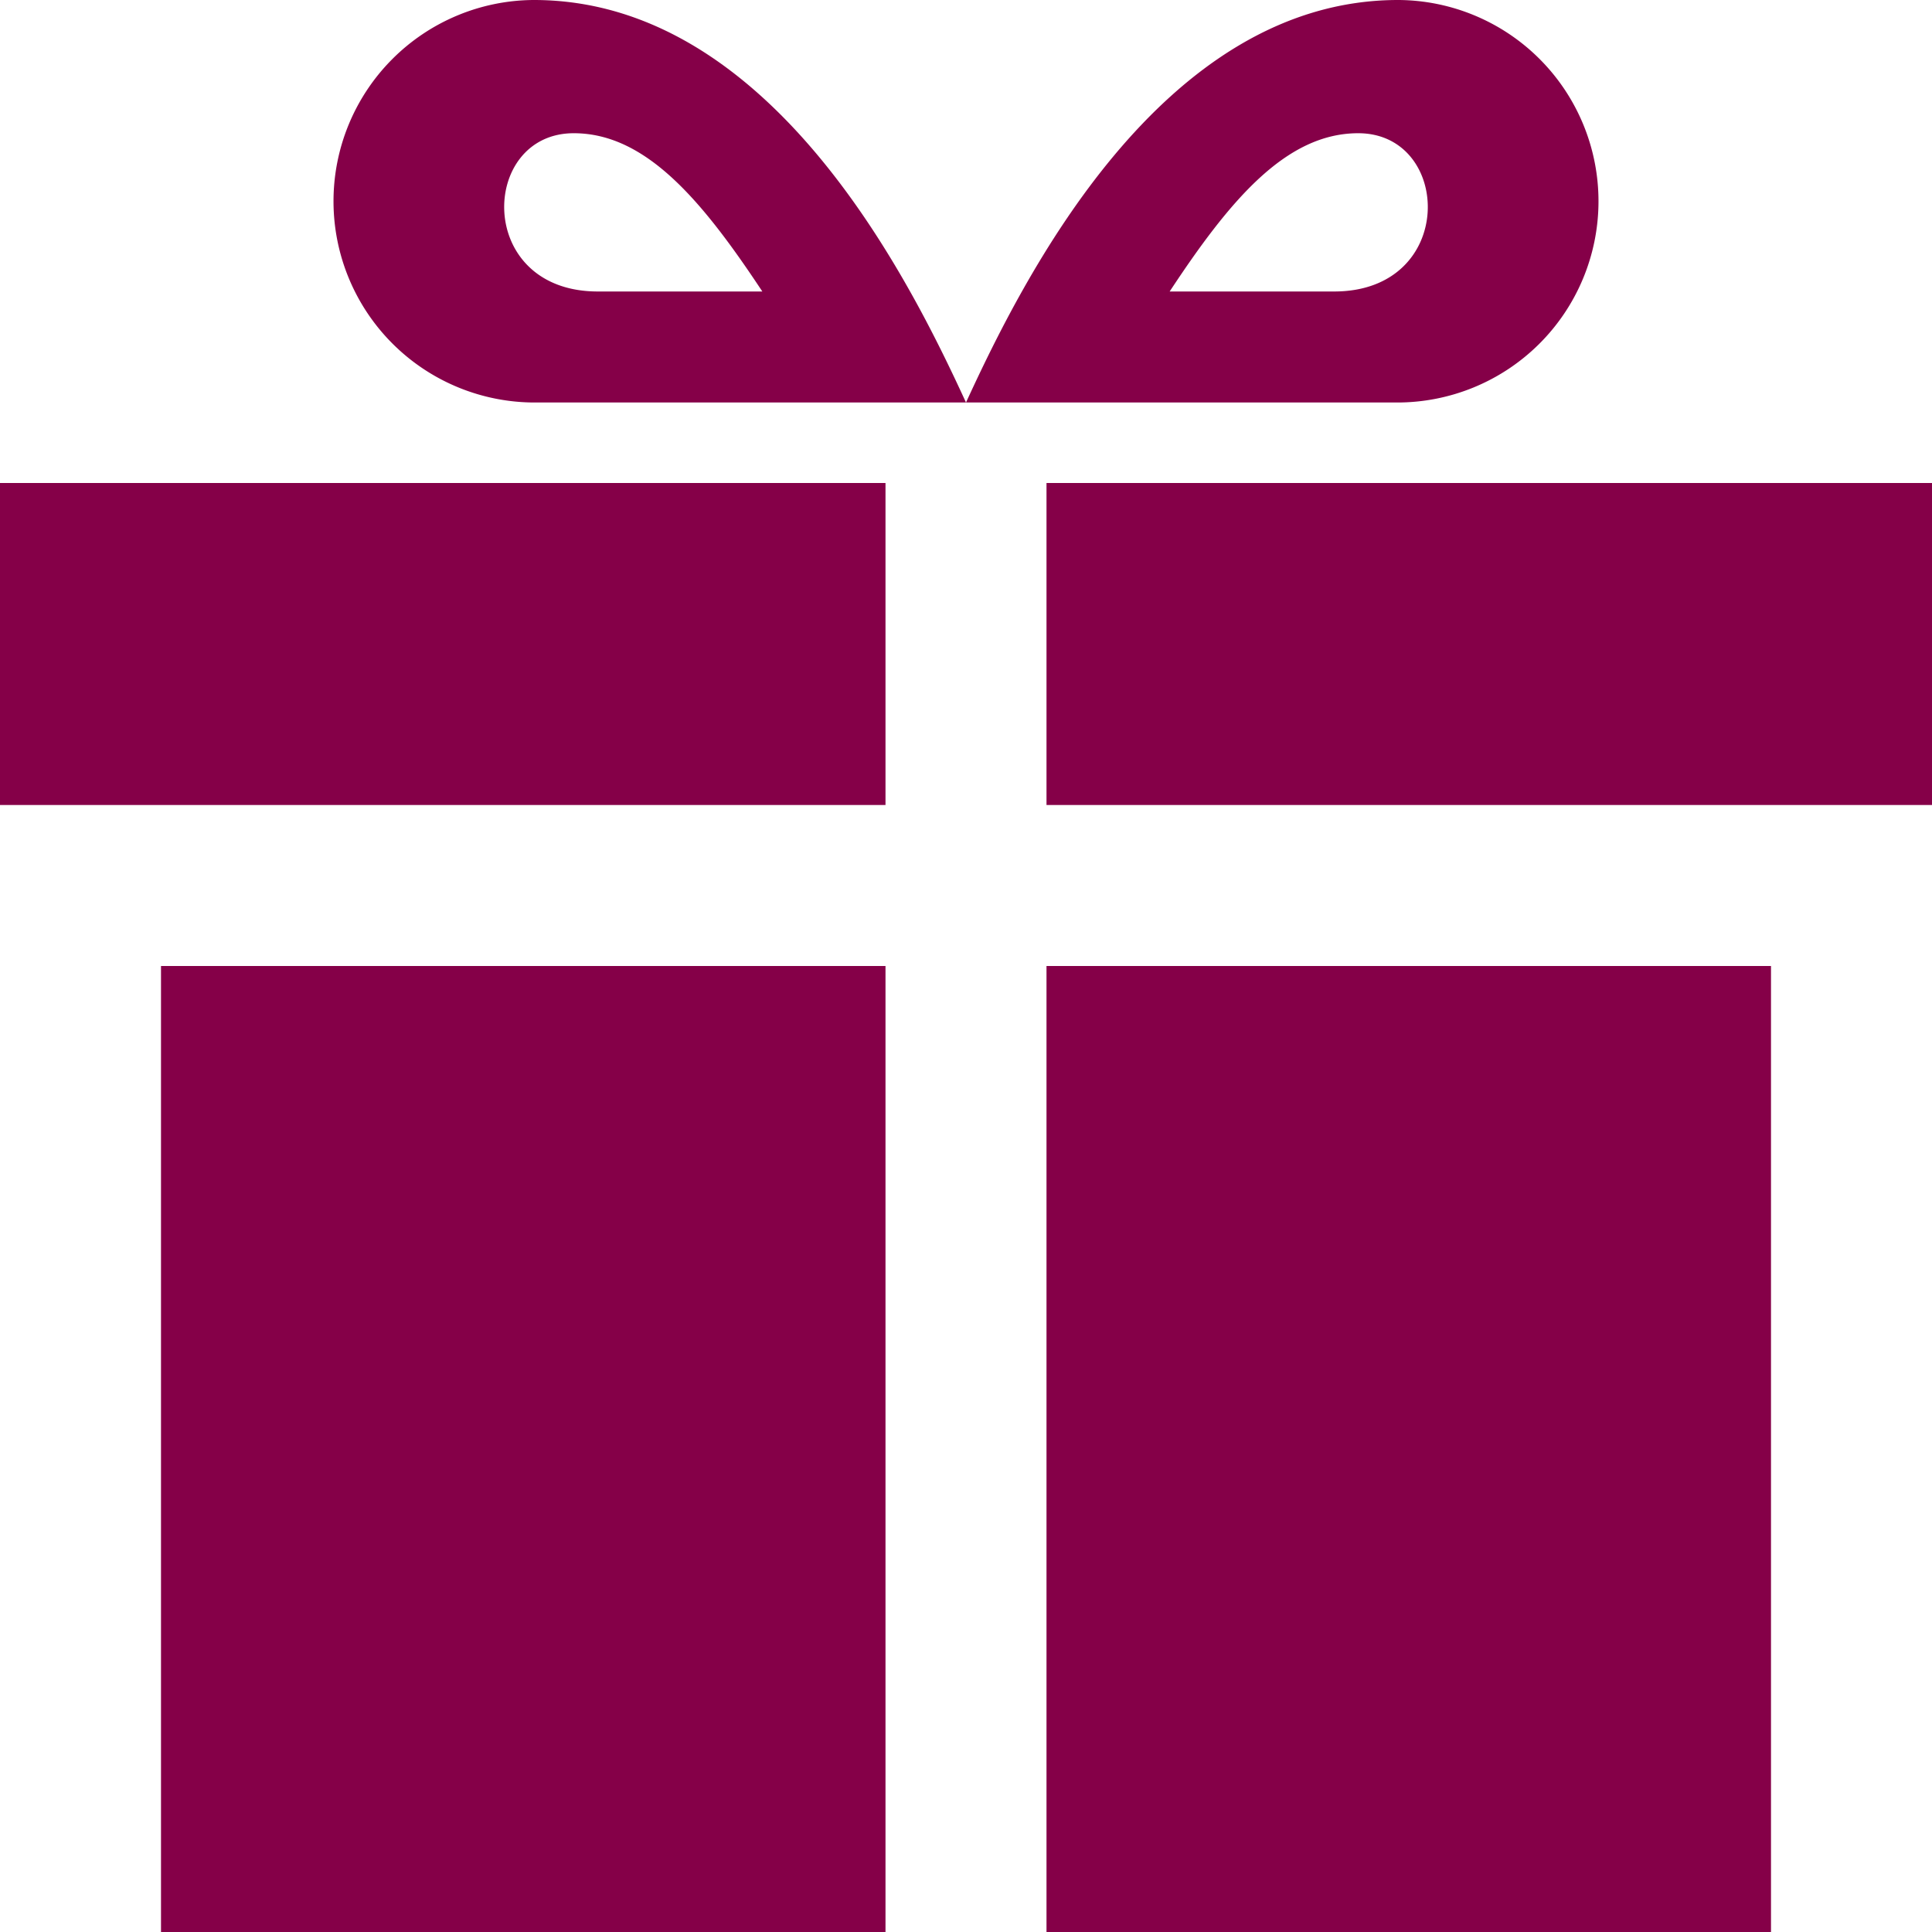 <svg xmlns="http://www.w3.org/2000/svg" width="24" height="24" viewBox="0 0 24 24">
  <path id="Path_24" data-name="Path 24" d="M11,24H2V12h9ZM11,6H0v4H11Zm2,18h9V12H13ZM13,6v4H24V6Zm4.369-6C14.422,0,12.7,3.477,12,5h5.345A2.5,2.5,0,1,0,17.369,0Zm-.8,3.621H14.53c.739-1.121,1.439-1.966,2.342-1.966C18.044,1.655,18.1,3.621,16.573,3.621ZM6.655,5H12c-.7-1.523-2.422-5-5.369-5a2.5,2.5,0,1,0,.024,5Zm.473-3.345c.9,0,1.6.845,2.342,1.966H7.427c-1.527,0-1.471-1.966-.3-1.966Z" fill="#850048"/>
</svg>